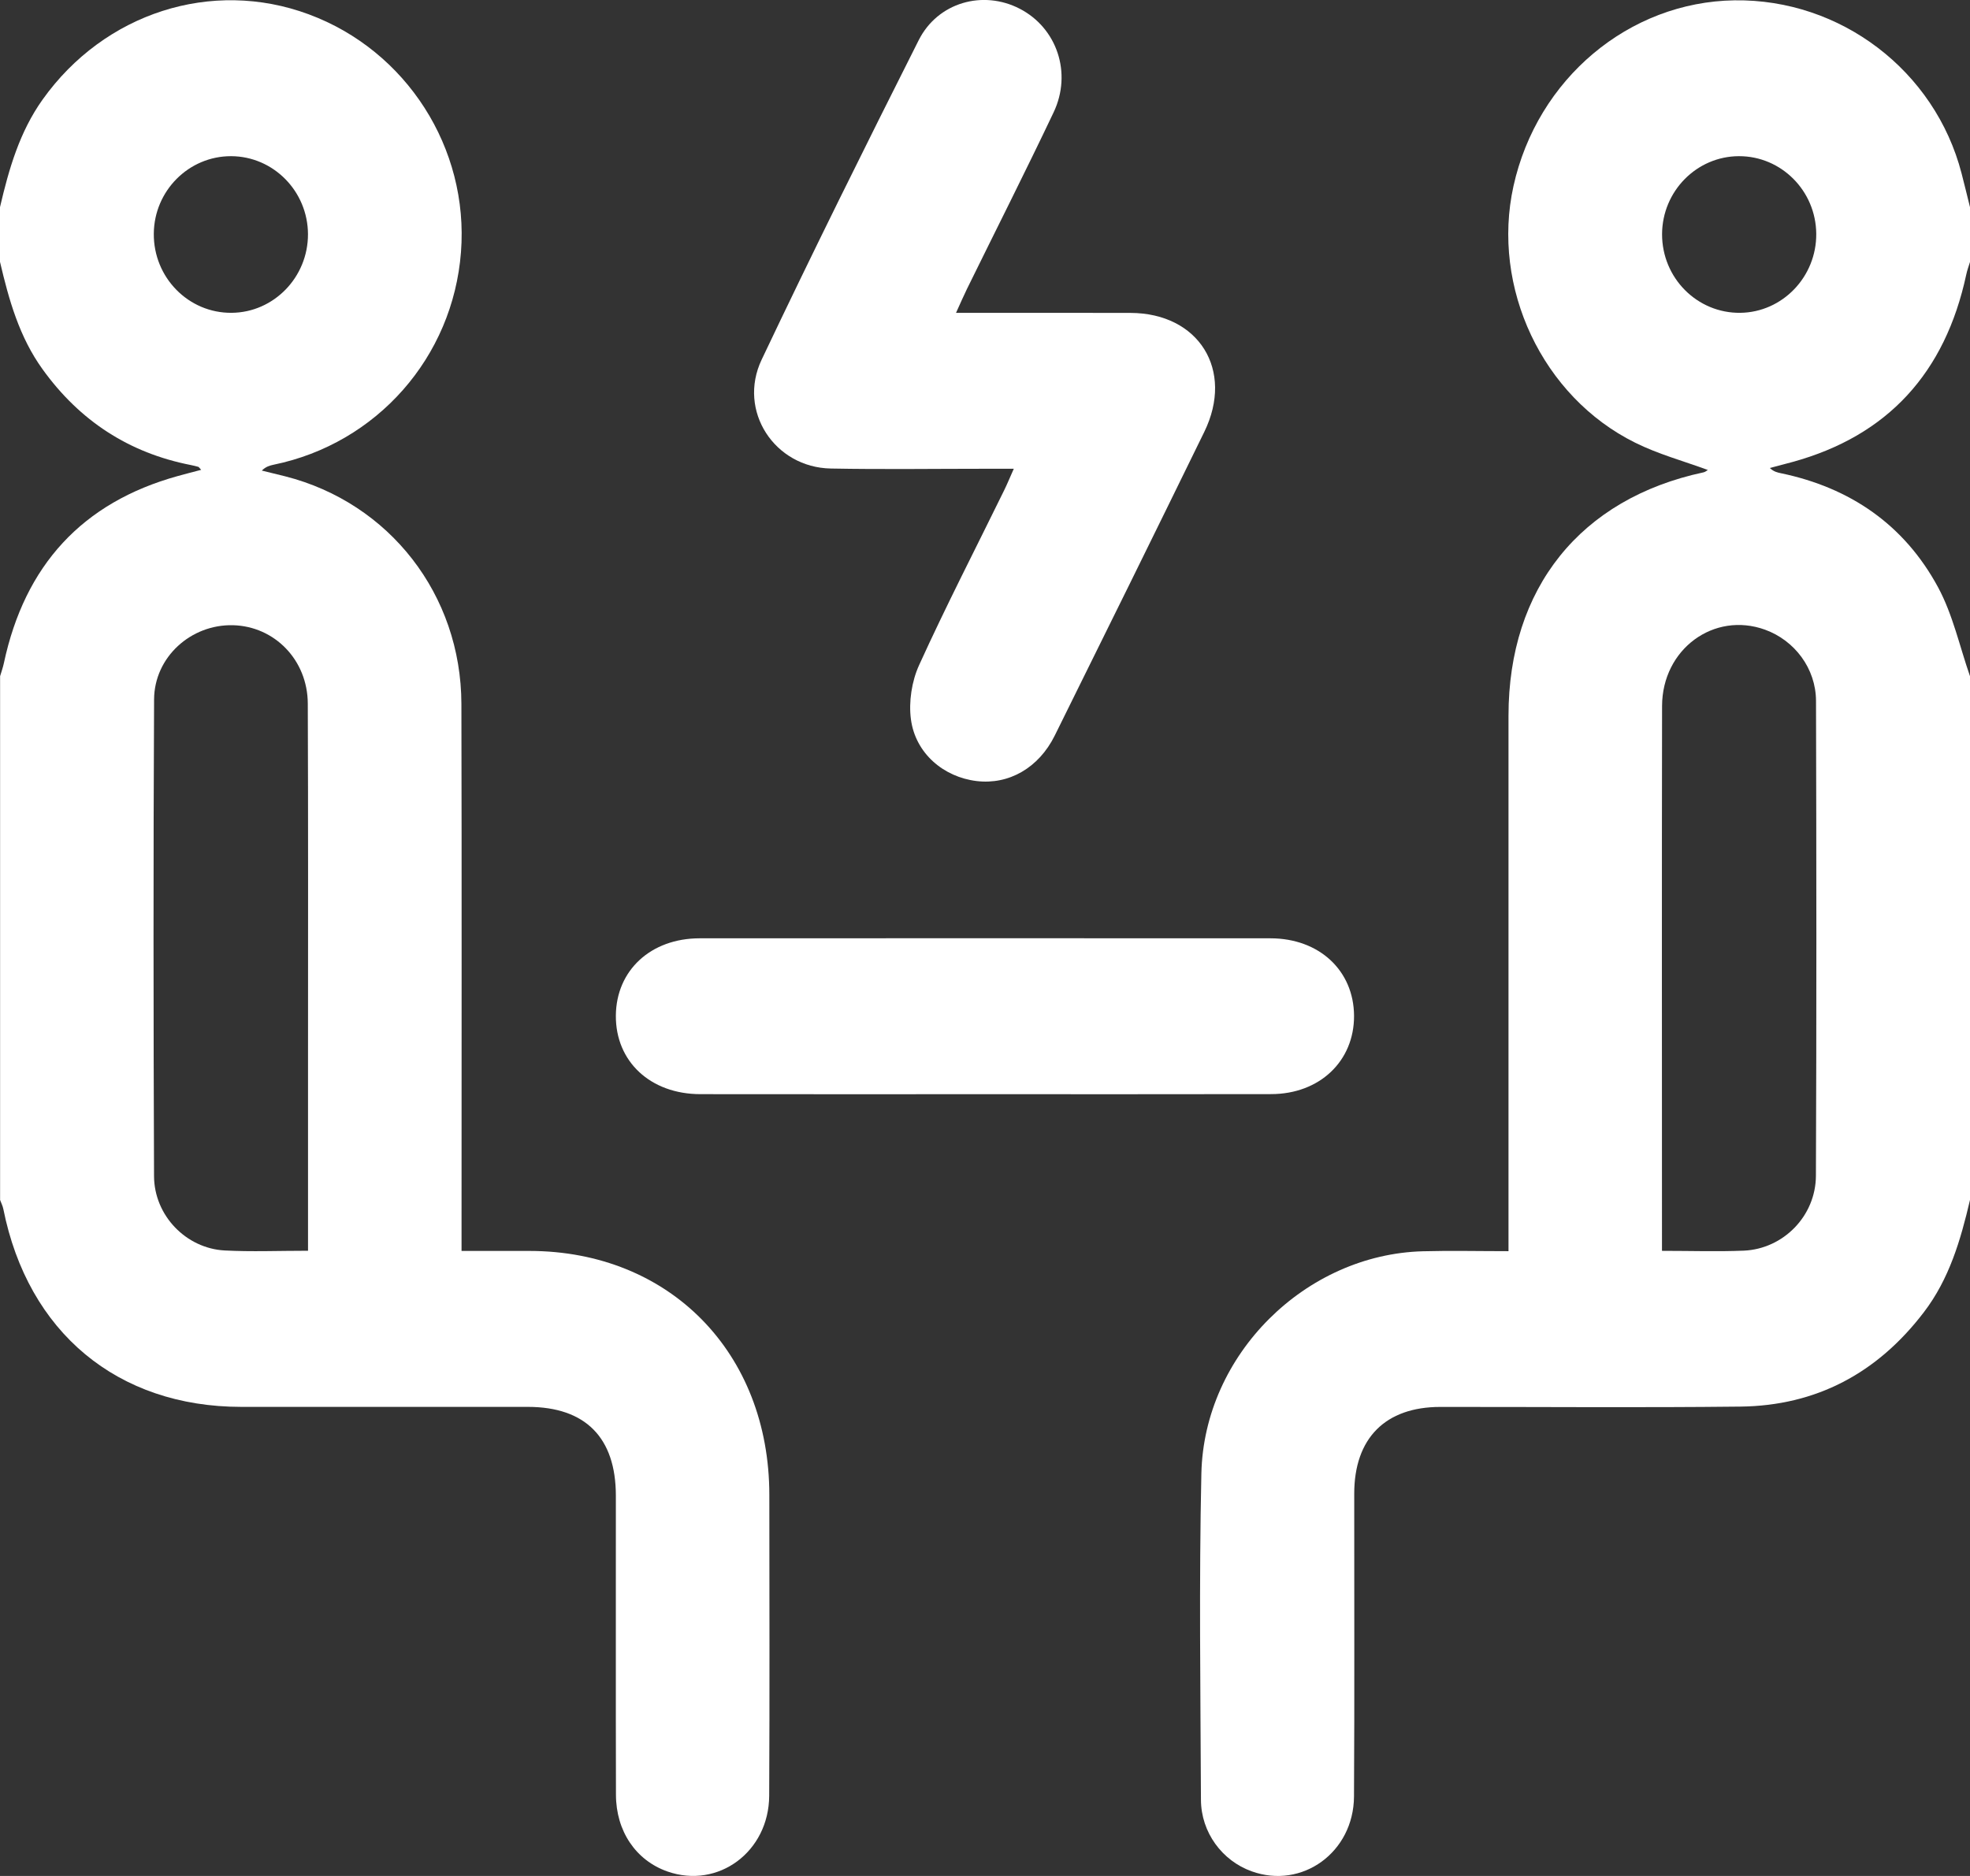 <svg width="42" height="40" viewBox="0 0 42 40" fill="none" xmlns="http://www.w3.org/2000/svg">
<rect x="0" y="0" width="42" height="40" fill="#333333" stroke="none"/>
<g clip-path="url(#clip0_2_810)">
<path d="M0 4.417C0.189 3.605 0.417 2.812 0.909 2.122C2.225 0.276 4.514 -0.462 6.582 0.305C8.666 1.077 9.999 3.16 9.828 5.375C9.656 7.618 8.035 9.457 5.833 9.909C5.749 9.927 5.666 9.95 5.582 10.034C5.748 10.074 5.914 10.114 6.079 10.156C8.304 10.722 9.831 12.68 9.837 15.009C9.846 18.716 9.84 22.424 9.84 26.132C9.84 26.296 9.84 26.46 9.84 26.673C10.346 26.673 10.819 26.672 11.293 26.673C14.274 26.677 16.401 28.841 16.402 31.875C16.403 34.014 16.41 36.152 16.399 38.291C16.392 39.487 15.309 40.282 14.231 39.905C13.559 39.67 13.133 39.047 13.132 38.266C13.127 36.141 13.131 34.016 13.13 31.891C13.129 30.652 12.481 29.999 11.254 29.998C9.217 29.997 7.181 29.999 5.144 29.998C2.504 29.997 0.596 28.409 0.071 25.779C0.058 25.713 0.025 25.65 0.002 25.586C0.002 21.863 0.002 18.141 0.002 14.418C0.029 14.326 0.062 14.236 0.082 14.142C0.527 12.053 1.755 10.714 3.791 10.15C3.95 10.106 4.11 10.065 4.289 10.018C4.245 9.971 4.238 9.956 4.227 9.954C4.175 9.939 4.122 9.927 4.07 9.916C2.751 9.658 1.701 8.975 0.908 7.874C0.412 7.187 0.189 6.393 0 5.583C0 5.194 0 4.806 0 4.417ZM6.567 26.669C6.567 25.247 6.567 23.874 6.567 22.502C6.567 20.002 6.572 17.502 6.562 15.003C6.559 14.072 5.852 13.352 4.965 13.331C4.072 13.31 3.29 14.01 3.285 14.913C3.268 18.302 3.271 21.69 3.284 25.078C3.287 25.919 3.969 26.62 4.791 26.663C5.362 26.693 5.936 26.669 6.567 26.669ZM6.566 4.994C6.563 4.078 5.829 3.333 4.927 3.33C4.024 3.328 3.285 4.069 3.279 4.984C3.272 5.918 4.019 6.678 4.938 6.67C5.837 6.663 6.568 5.911 6.566 4.994Z" fill="white"/>
<path d="M42 25.585C41.801 26.438 41.559 27.27 41.016 27.98C40.023 29.281 38.72 29.974 37.104 29.992C34.972 30.016 32.839 29.997 30.707 29.999C29.535 29.999 28.872 30.667 28.872 31.849C28.87 34.002 28.88 36.155 28.867 38.307C28.859 39.498 27.759 40.288 26.685 39.901C26.057 39.676 25.607 39.073 25.604 38.376C25.594 36.057 25.562 33.737 25.613 31.419C25.67 28.878 27.834 26.746 30.338 26.68C30.925 26.664 31.512 26.678 32.161 26.678C32.161 26.495 32.161 26.336 32.161 26.176C32.161 22.537 32.161 18.899 32.161 15.261C32.161 12.541 33.693 10.632 36.321 10.071C36.355 10.064 36.385 10.036 36.411 10.021C35.889 9.829 35.351 9.683 34.861 9.439C32.881 8.459 31.79 6.128 32.267 3.968C32.773 1.681 34.726 0.04 36.98 0.007C39.241 -0.025 41.253 1.507 41.82 3.696C41.883 3.936 41.94 4.178 42 4.418C42 4.808 42 5.196 42 5.585C41.972 5.677 41.938 5.767 41.919 5.86C41.47 7.947 40.25 9.293 38.21 9.852C38.051 9.895 37.892 9.937 37.732 9.979C37.819 10.06 37.896 10.075 37.972 10.091C39.442 10.398 40.597 11.185 41.319 12.522C41.634 13.105 41.779 13.784 42 14.419C42 18.141 42 21.862 42 25.585ZM35.433 26.671C36.057 26.671 36.617 26.69 37.176 26.667C38.017 26.631 38.711 25.931 38.715 25.07C38.729 21.696 38.726 18.321 38.717 14.946C38.715 14.253 38.261 13.655 37.629 13.426C36.54 13.034 35.438 13.841 35.435 15.053C35.428 18.817 35.433 22.58 35.433 26.343C35.433 26.438 35.433 26.531 35.433 26.671ZM38.722 4.985C38.715 4.069 37.977 3.328 37.074 3.33C36.172 3.332 35.438 4.078 35.435 4.993C35.433 5.927 36.184 6.682 37.104 6.67C38.002 6.658 38.729 5.902 38.722 4.985Z" fill="white"/>
<path d="M20.382 6.671C21.671 6.671 22.887 6.669 24.102 6.672C25.559 6.676 26.318 7.892 25.675 9.209C24.619 11.37 23.555 13.528 22.487 15.684C22.144 16.377 21.505 16.736 20.822 16.654C20.119 16.57 19.518 16.065 19.421 15.339C19.371 14.966 19.438 14.526 19.595 14.182C20.167 12.924 20.801 11.695 21.409 10.453C21.474 10.321 21.529 10.185 21.614 9.995C21.381 9.995 21.207 9.995 21.035 9.995C19.927 9.995 18.82 10.011 17.713 9.99C16.513 9.968 15.72 8.761 16.238 7.669C17.322 5.384 18.448 3.118 19.586 0.858C19.994 0.047 20.96 -0.219 21.742 0.187C22.531 0.595 22.862 1.554 22.463 2.395C21.864 3.657 21.233 4.903 20.618 6.156C20.546 6.303 20.482 6.452 20.382 6.671Z" fill="white"/>
<path d="M20.956 23.331C18.948 23.331 16.939 23.333 14.931 23.33C13.867 23.329 13.123 22.634 13.13 21.655C13.137 20.692 13.873 20.008 14.915 20.007C18.972 20.005 23.03 20.005 27.087 20.007C28.127 20.008 28.863 20.696 28.868 21.66C28.872 22.625 28.134 23.328 27.102 23.329C25.055 23.333 23.006 23.331 20.956 23.331Z" fill="white"/>
</g>
<defs>
<clipPath id="clip0_2_810">
<rect width="42" height="40" fill="white"/>
</clipPath>
</defs>
</svg>
